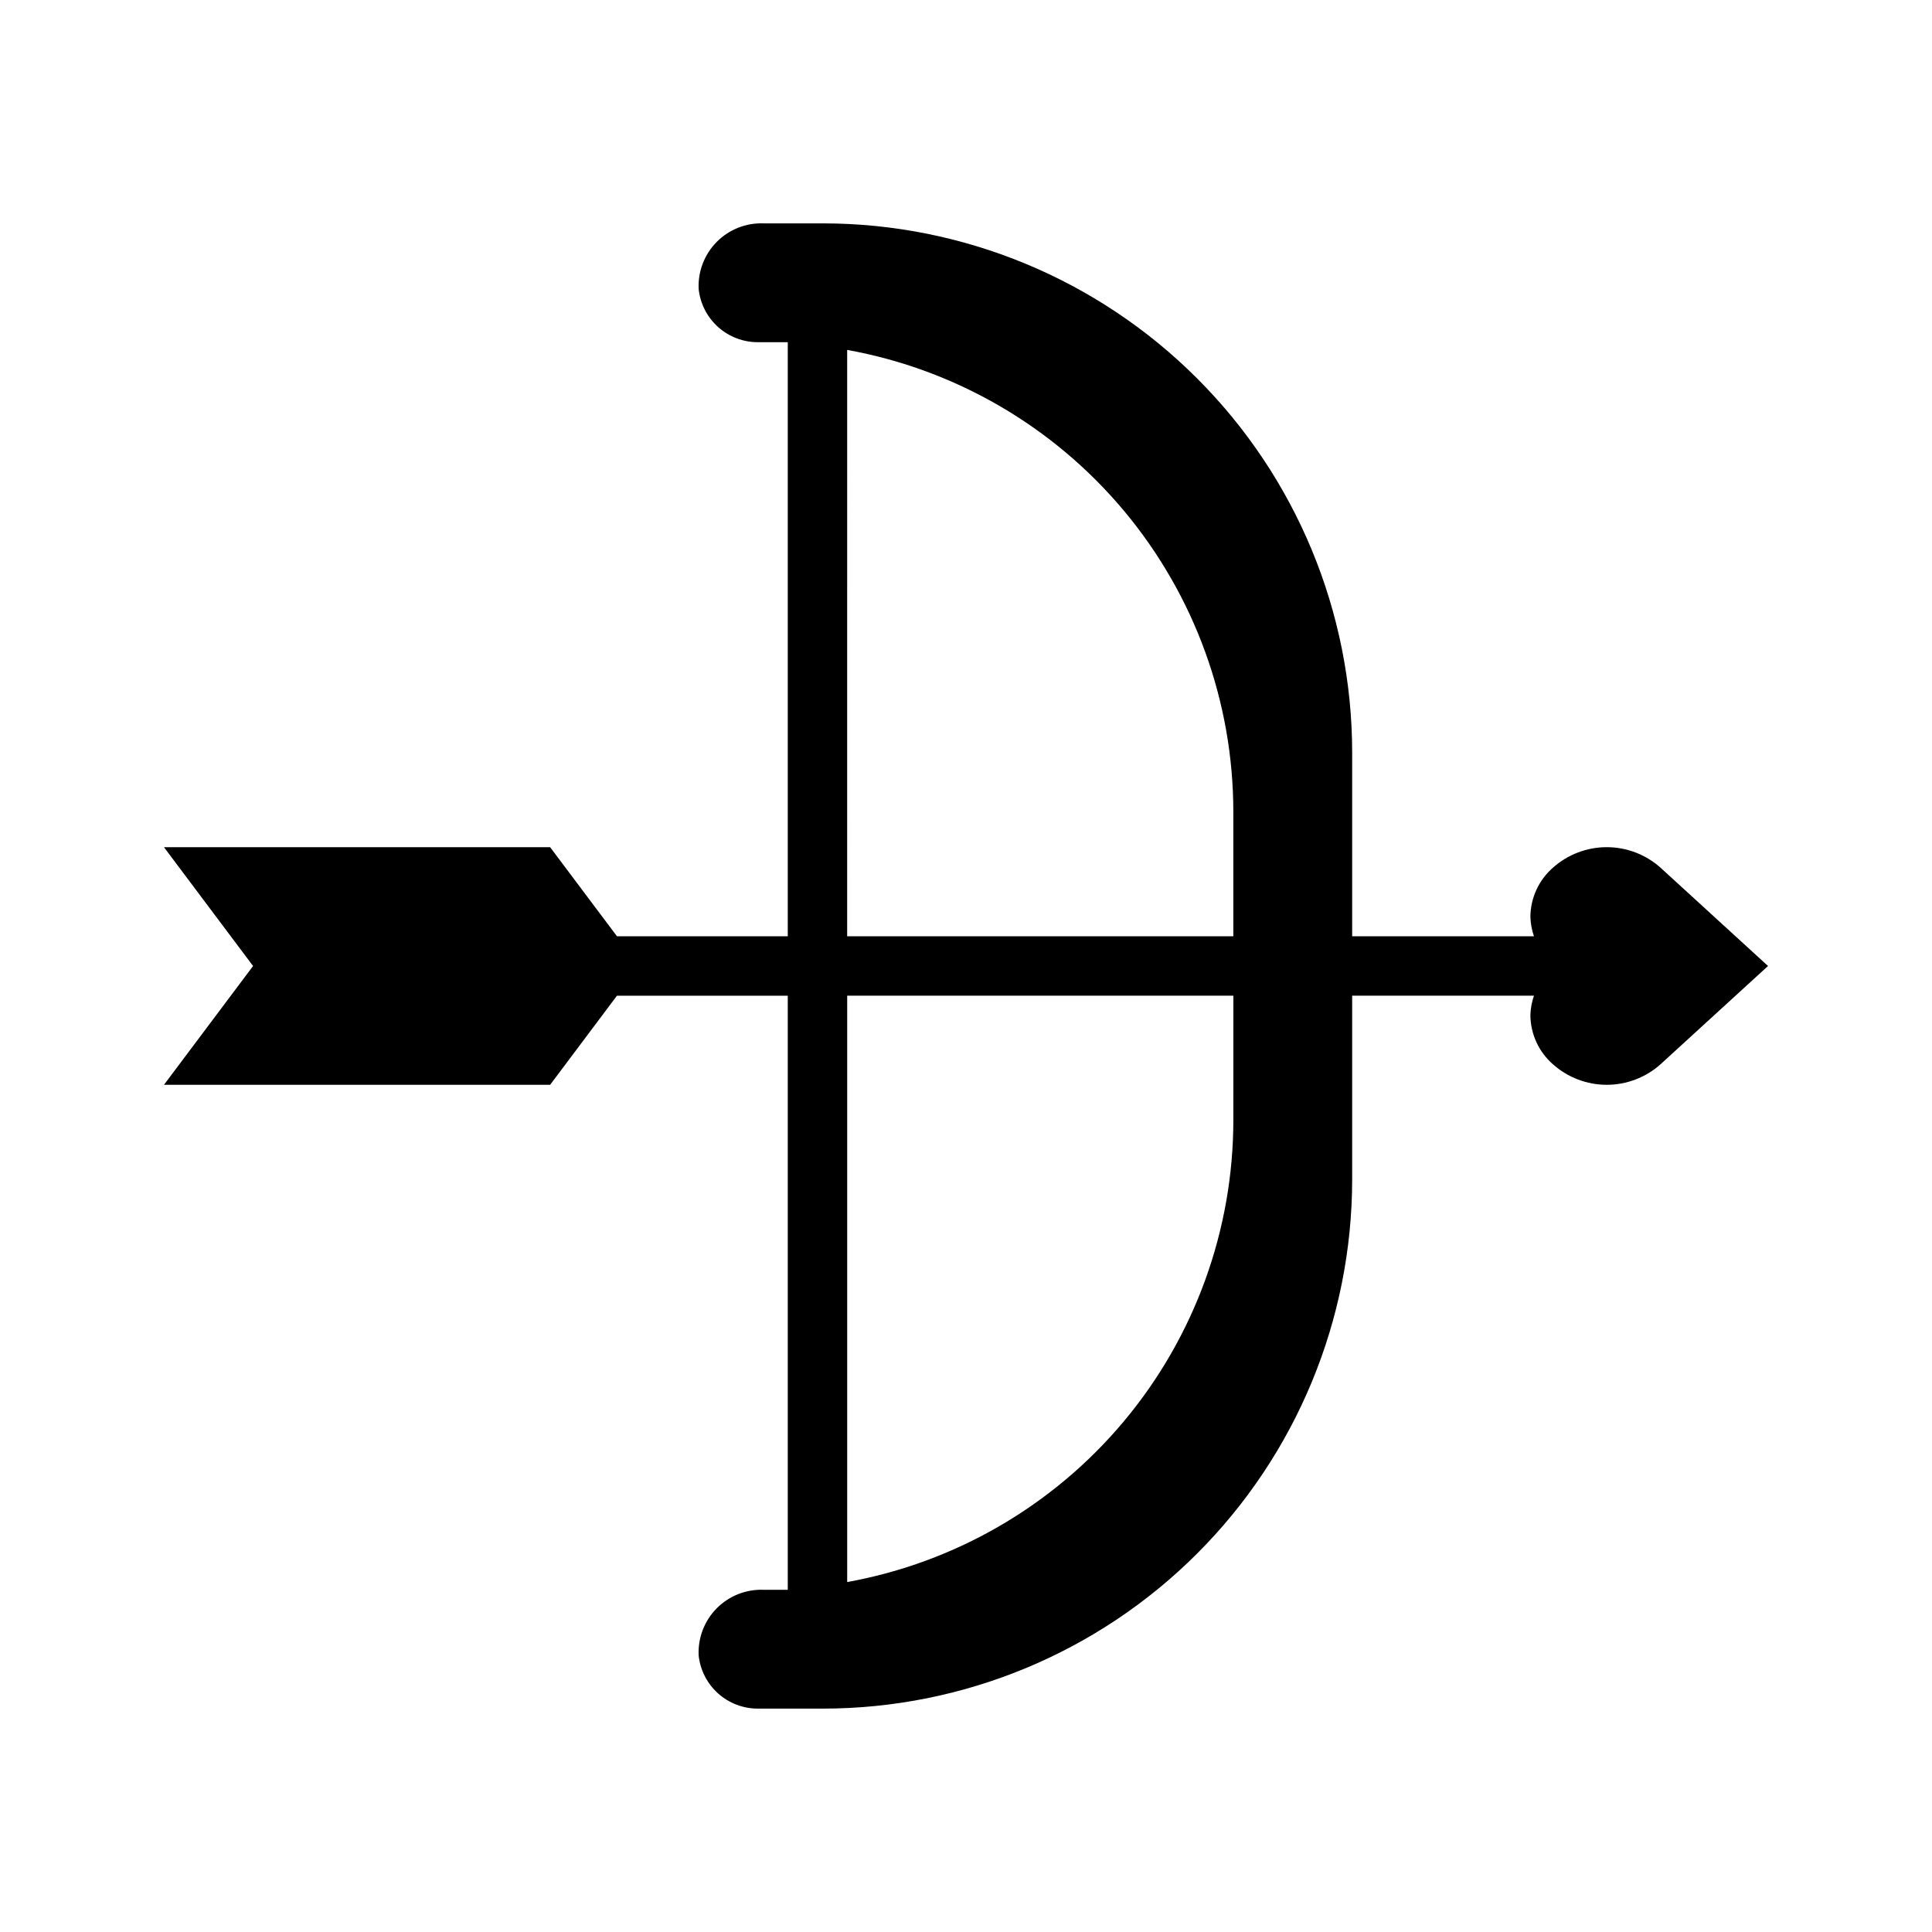 <?xml version="1.0" encoding="UTF-8"?>
<!-- The Best Svg Icon site in the world: iconSvg.co, Visit us! https://iconsvg.co -->
<svg fill="#000000" width="800px" height="800px" version="1.1" viewBox="144 144 512 512" xmlns="http://www.w3.org/2000/svg">
 <path d="m584.05 373.94c-3.922-3.496-8.992-5.43-14.25-5.43-5.254 0-10.324 1.934-14.246 5.43-3.758 3.277-5.934 8.004-5.984 12.988 0.047 1.77 0.367 3.523 0.945 5.195h-48.176v-48.727c-0.023-37.176-14.801-72.824-41.09-99.113-26.285-26.289-61.934-41.066-99.113-41.086h-15.742c-4.652-0.184-9.172 1.598-12.449 4.906-3.277 3.305-5.016 7.84-4.793 12.488 0.41 3.883 2.25 7.477 5.16 10.078 2.91 2.606 6.68 4.035 10.586 4.016h1.496 6.375v157.44h-45.262l-17.715-23.613h-102.34l23.617 31.488-23.617 31.488h102.34l17.711-23.617h45.266v157.44h-6.375c-4.652-0.184-9.172 1.598-12.449 4.902-3.277 3.309-5.016 7.844-4.793 12.492 0.41 3.883 2.25 7.477 5.16 10.078 2.91 2.606 6.68 4.035 10.586 4.016h17.238c37.18-0.023 72.828-14.801 99.113-41.09 26.289-26.285 41.066-61.934 41.09-99.113v-48.727h48.176c-0.578 1.672-0.898 3.426-0.945 5.195 0.051 4.984 2.227 9.711 5.984 12.988 3.922 3.496 8.992 5.43 14.246 5.43 5.258 0 10.328-1.934 14.25-5.43l28.496-26.055zm-215.54-137.21c28.695 5.18 54.66 20.277 73.363 42.648 18.703 22.371 28.957 50.602 28.973 79.762v32.98h-102.34zm102.34 204.12c-0.016 29.16-10.27 57.387-28.973 79.762-18.703 22.371-44.668 37.465-73.363 42.648v-155.39h102.34z"/>
</svg>